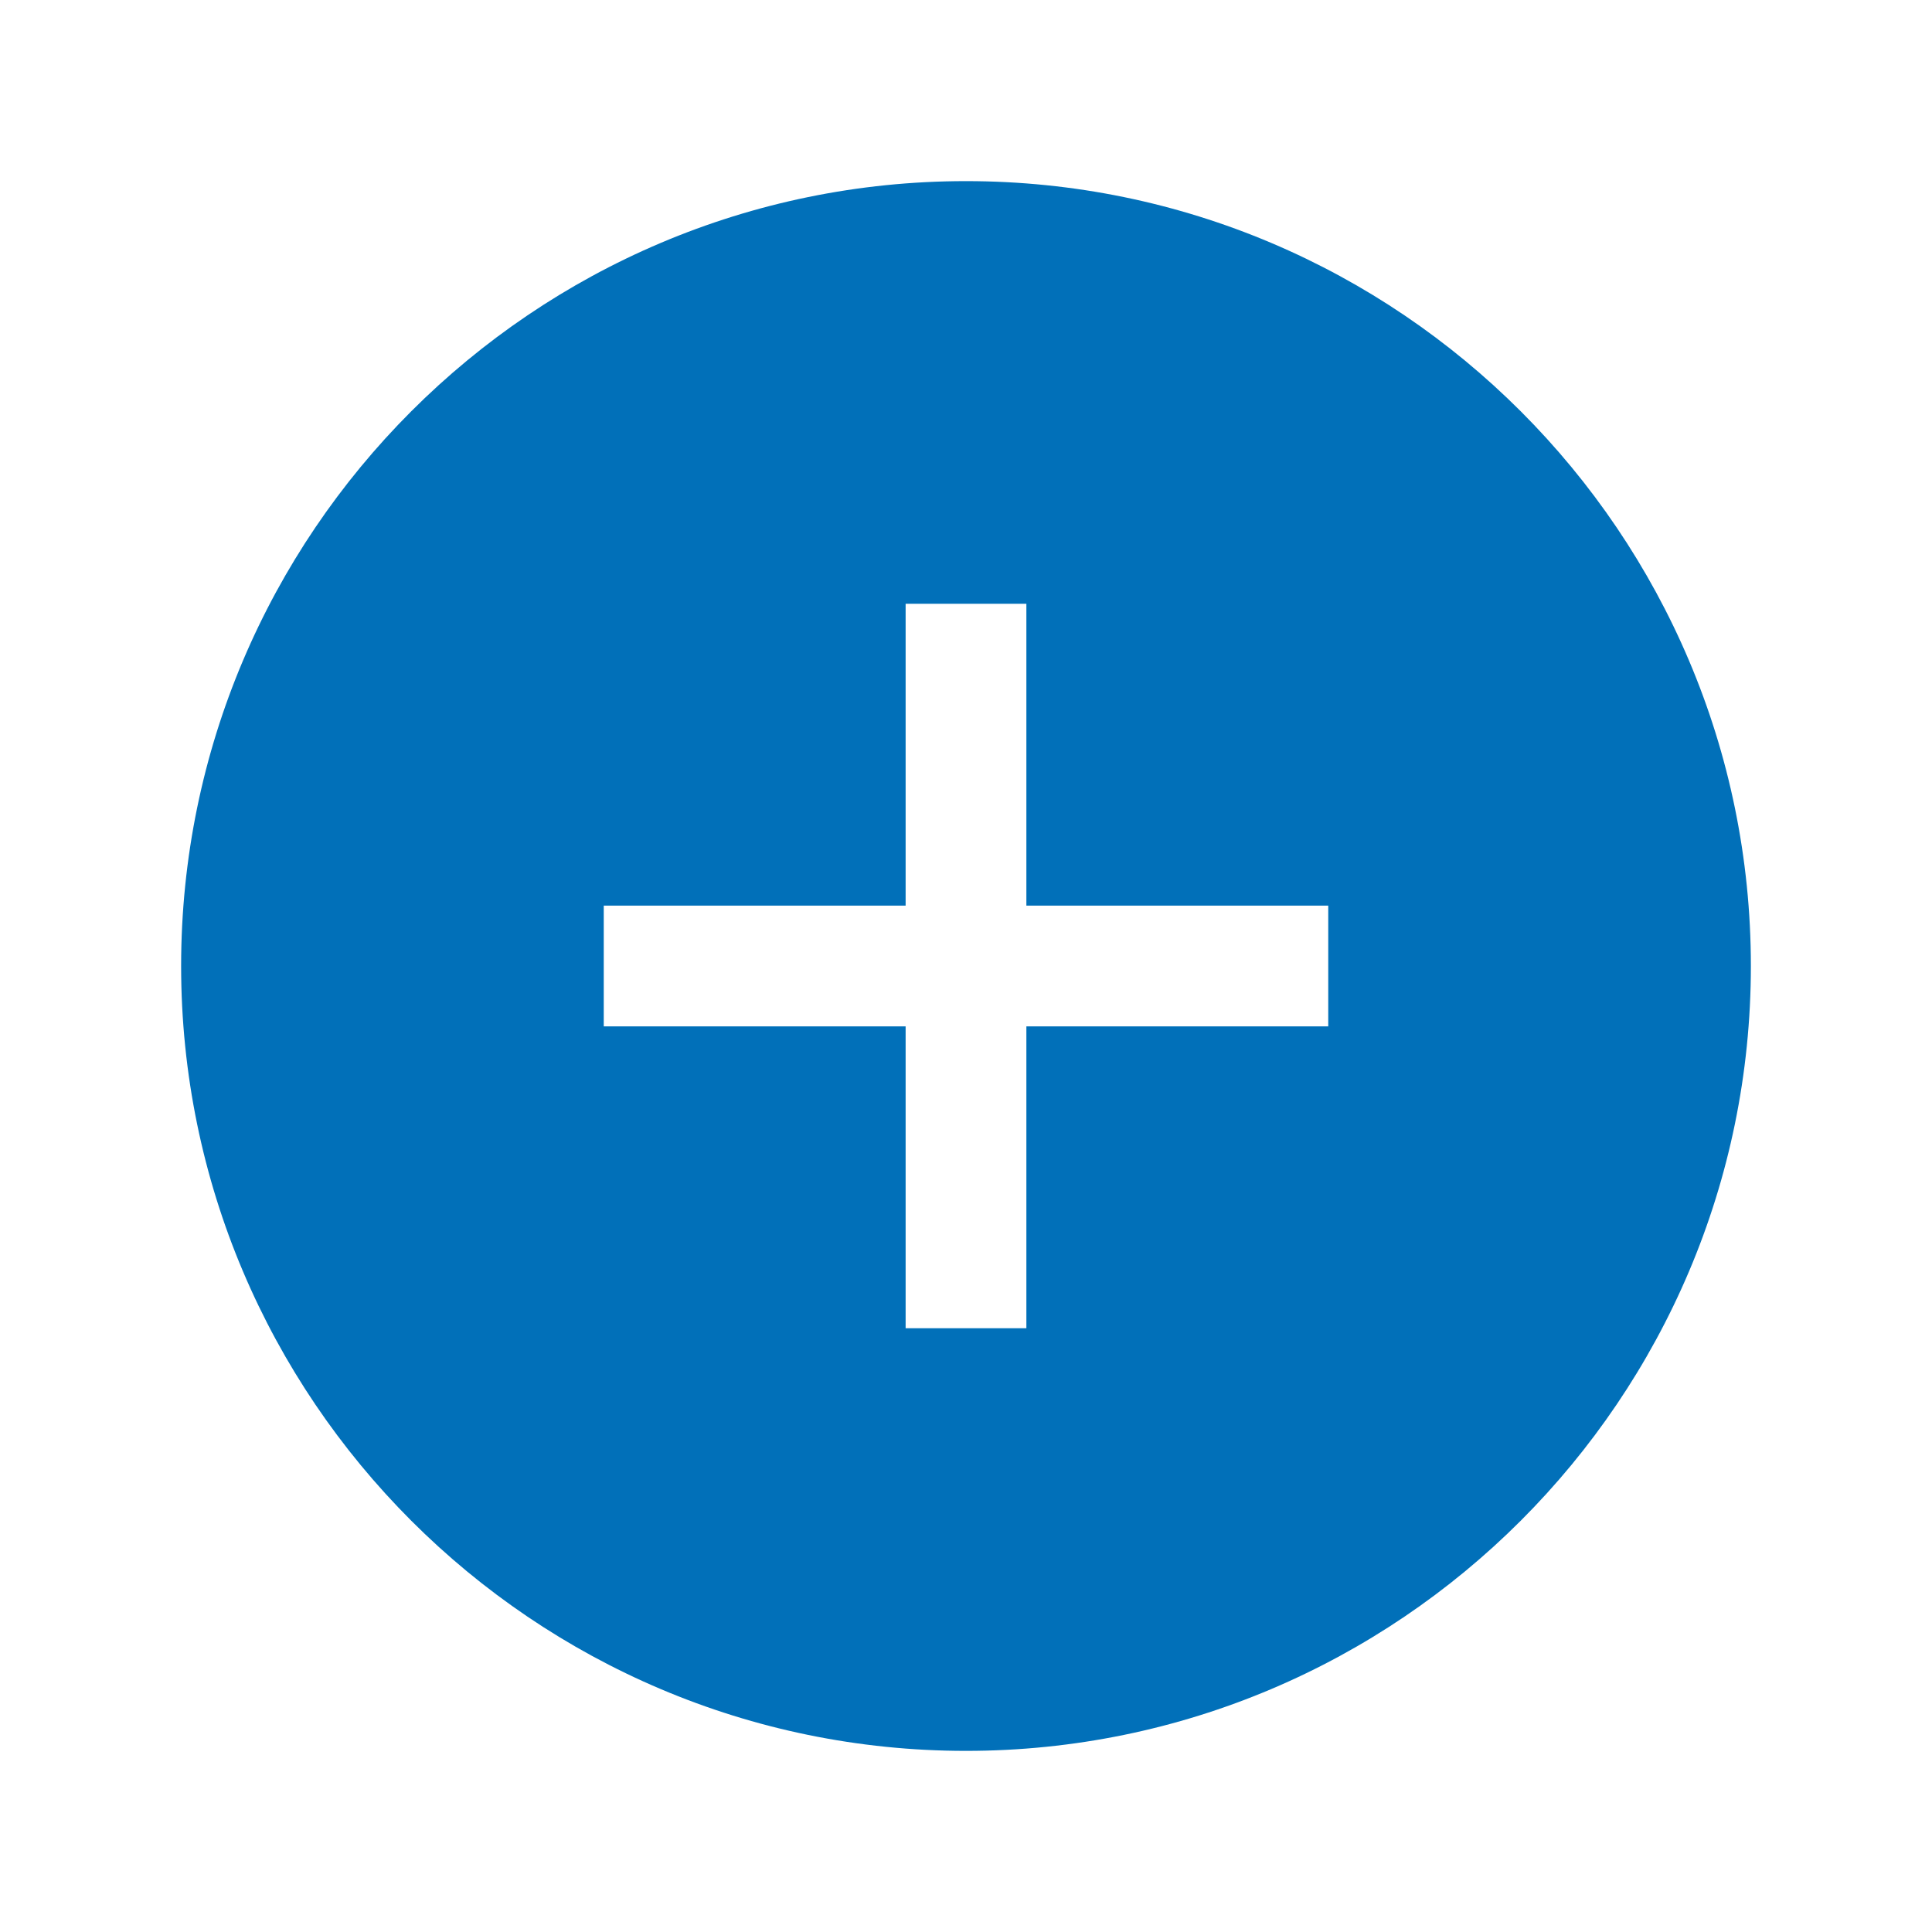 <svg xmlns="http://www.w3.org/2000/svg" viewBox="0 0 512 512" fill="#0170b9"><path d="M256 48C141.31 48 48 141.31 48 256s93.31 208 208 208 208-93.31 208-208S370.69 48 256 48zm96 224h-80v80h-32v-80h-80v-32h80v-80h32v80h80z"/></svg>